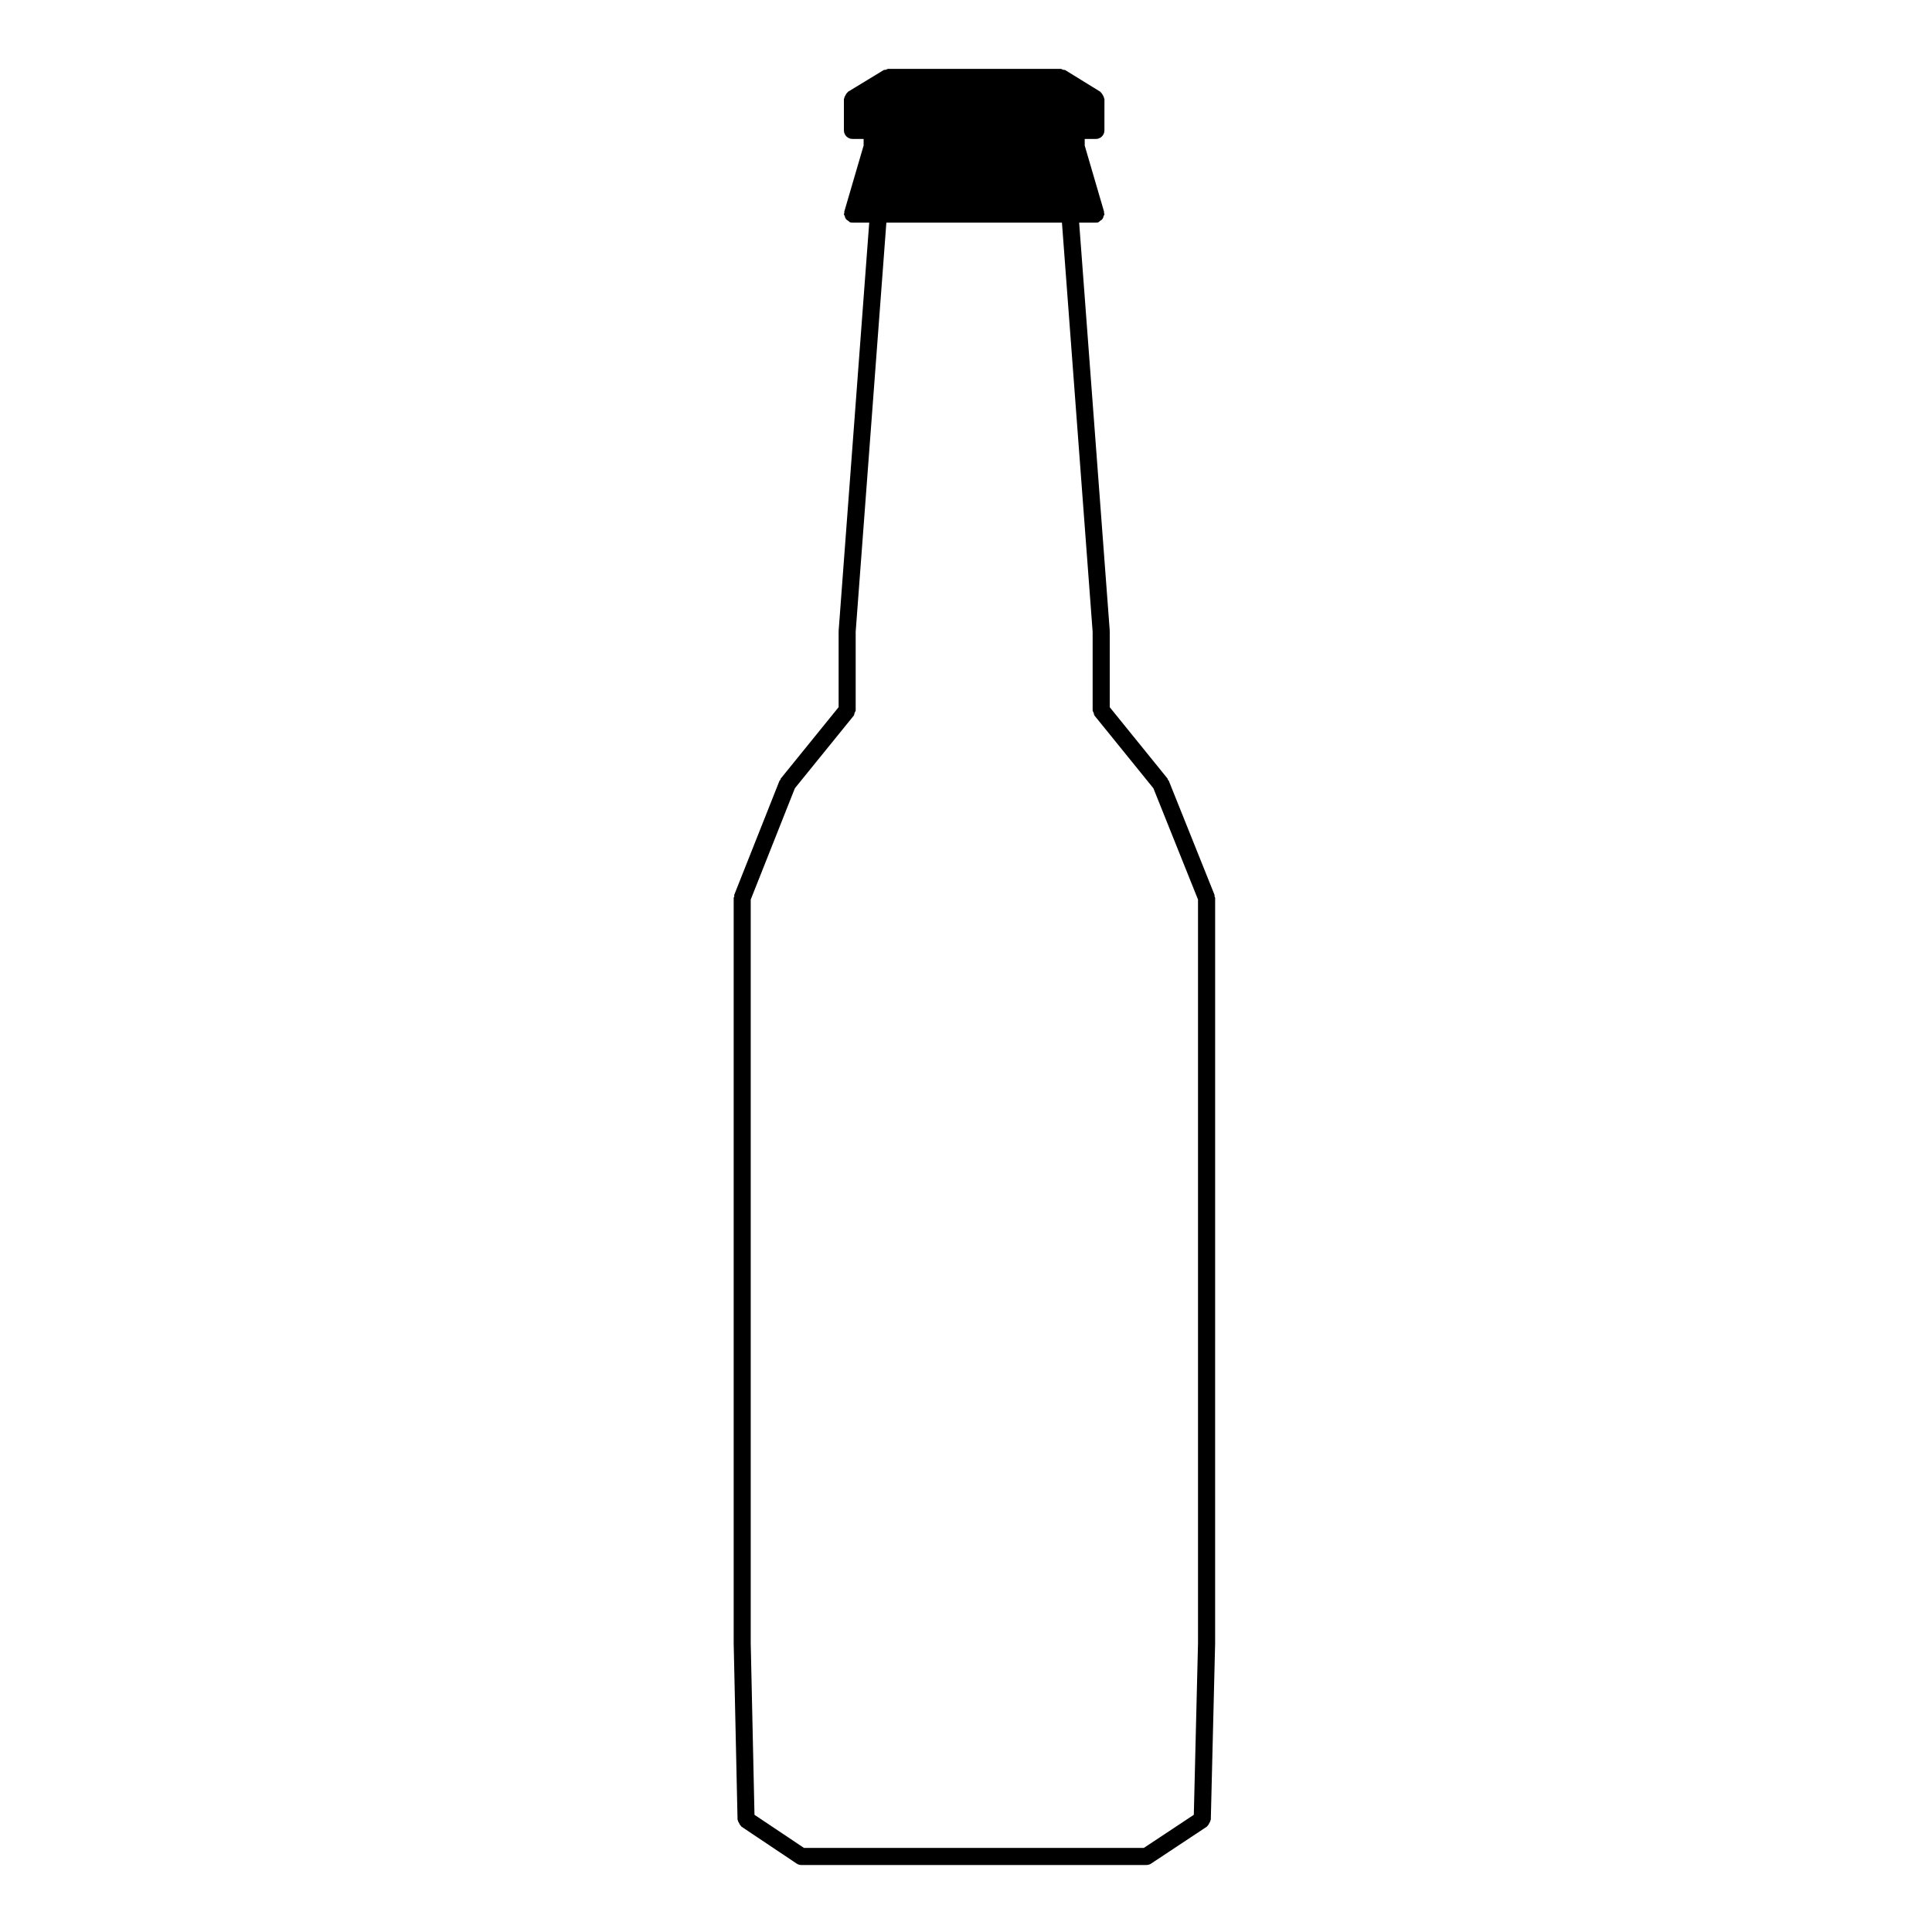 <?xml version="1.0" encoding="UTF-8"?>
<!-- Uploaded to: SVG Repo, www.svgrepo.com, Generator: SVG Repo Mixer Tools -->
<svg fill="#000000" width="800px" height="800px" version="1.1" viewBox="144 144 512 512" xmlns="http://www.w3.org/2000/svg">
 <path d="m465.85 381.12-12.117-30.23c-0.047-0.109-0.176-0.137-0.23-0.246-0.07-0.105-0.023-0.242-0.105-0.332l-15.305-18.895v-20.113c0-0.023-0.035-0.047-0.035-0.082 0-0.035 0.035-0.055 0.035-0.09l-8.109-108.13h4.438c0.203 0 0.422-0.035 0.637-0.09 0.191-0.059 0.277-0.258 0.434-0.352 0.266-0.156 0.48-0.289 0.656-0.527 0.188-0.23 0.25-0.48 0.316-0.762 0.055-0.191 0.223-0.328 0.223-0.527 0-0.121-0.109-0.191-0.133-0.312-0.004-0.109 0.074-0.211 0.035-0.324l-5.129-17.531v-1.754h2.961c1.246 0 2.262-1.02 2.262-2.266l0.004-8.293c0-0.102-0.102-0.16-0.105-0.262-0.023-0.293-0.168-0.508-0.312-0.77-0.152-0.258-0.258-0.492-0.488-0.68-0.086-0.055-0.086-0.168-0.16-0.223l-9.316-5.742c-0.188-0.109-0.406-0.039-0.605-0.098-0.211-0.066-0.352-0.242-0.578-0.242h-45.777c-0.227 0-0.363 0.176-0.559 0.242-0.211 0.055-0.422-0.023-0.621 0.09l-9.441 5.738c-0.09 0.055-0.09 0.172-0.168 0.23-0.242 0.176-0.344 0.406-0.488 0.676-0.145 0.266-0.297 0.48-0.324 0.777-0.012 0.09-0.105 0.16-0.105 0.262v8.289c0 1.25 1.02 2.266 2.262 2.266h2.961v1.75l-5.129 17.531c-0.039 0.109 0.039 0.211 0.035 0.324-0.02 0.117-0.133 0.188-0.133 0.312 0 0.203 0.168 0.336 0.223 0.527 0.07 0.289 0.133 0.527 0.316 0.762 0.176 0.246 0.387 0.371 0.656 0.527 0.156 0.102 0.242 0.297 0.434 0.352 0.211 0.055 0.434 0.09 0.637 0.09h4.449l-8.102 108.13c-0.004 0.035 0.023 0.055 0.023 0.09-0.004 0.035-0.031 0.055-0.031 0.082v20.113l-15.316 18.895c-0.082 0.098-0.035 0.227-0.105 0.344-0.055 0.102-0.195 0.125-0.242 0.246l-11.992 30.23c-0.066 0.137 0.035 0.281 0.012 0.434-0.039 0.137-0.168 0.238-0.168 0.395v197.54c0 0.012 0.004 0.016 0.004 0.023 0 0.012-0.004 0.016-0.004 0.023l1.023 46.684c0 0.07 0.082 0.117 0.082 0.188 0.039 0.297 0.195 0.488 0.328 0.742 0.141 0.277 0.242 0.527 0.48 0.719 0.066 0.055 0.055 0.141 0.117 0.188l14.66 9.809c0.395 0.262 0.836 0.379 1.27 0.379l91.422-0.004c0.434 0 0.871-0.117 1.25-0.379l14.801-9.809c0.066-0.047 0.055-0.133 0.117-0.176 0.238-0.195 0.344-0.453 0.488-0.719 0.133-0.258 0.293-0.457 0.316-0.742 0.016-0.082 0.09-0.125 0.09-0.195l1.145-46.684c0-0.012-0.012-0.016-0.012-0.023 0-0.012 0.012-0.016 0.012-0.023l0.004-197.54c0-0.156-0.133-0.258-0.168-0.402-0.031-0.152 0.059-0.297 0-0.434zm-18.727 252.6h-90.055l-13.121-8.777-0.996-45.5v-197.05l11.703-29.504 15.602-19.242c0.176-0.215 0.137-0.484 0.215-0.73 0.09-0.238 0.293-0.422 0.293-0.699v-20.797l8.133-108.42h46.531l8.133 108.42v20.801c0 0.277 0.191 0.465 0.281 0.699 0.09 0.246 0.055 0.516 0.227 0.73l15.594 19.25 11.824 29.492v197.05l-1.113 45.5z"/>
</svg>